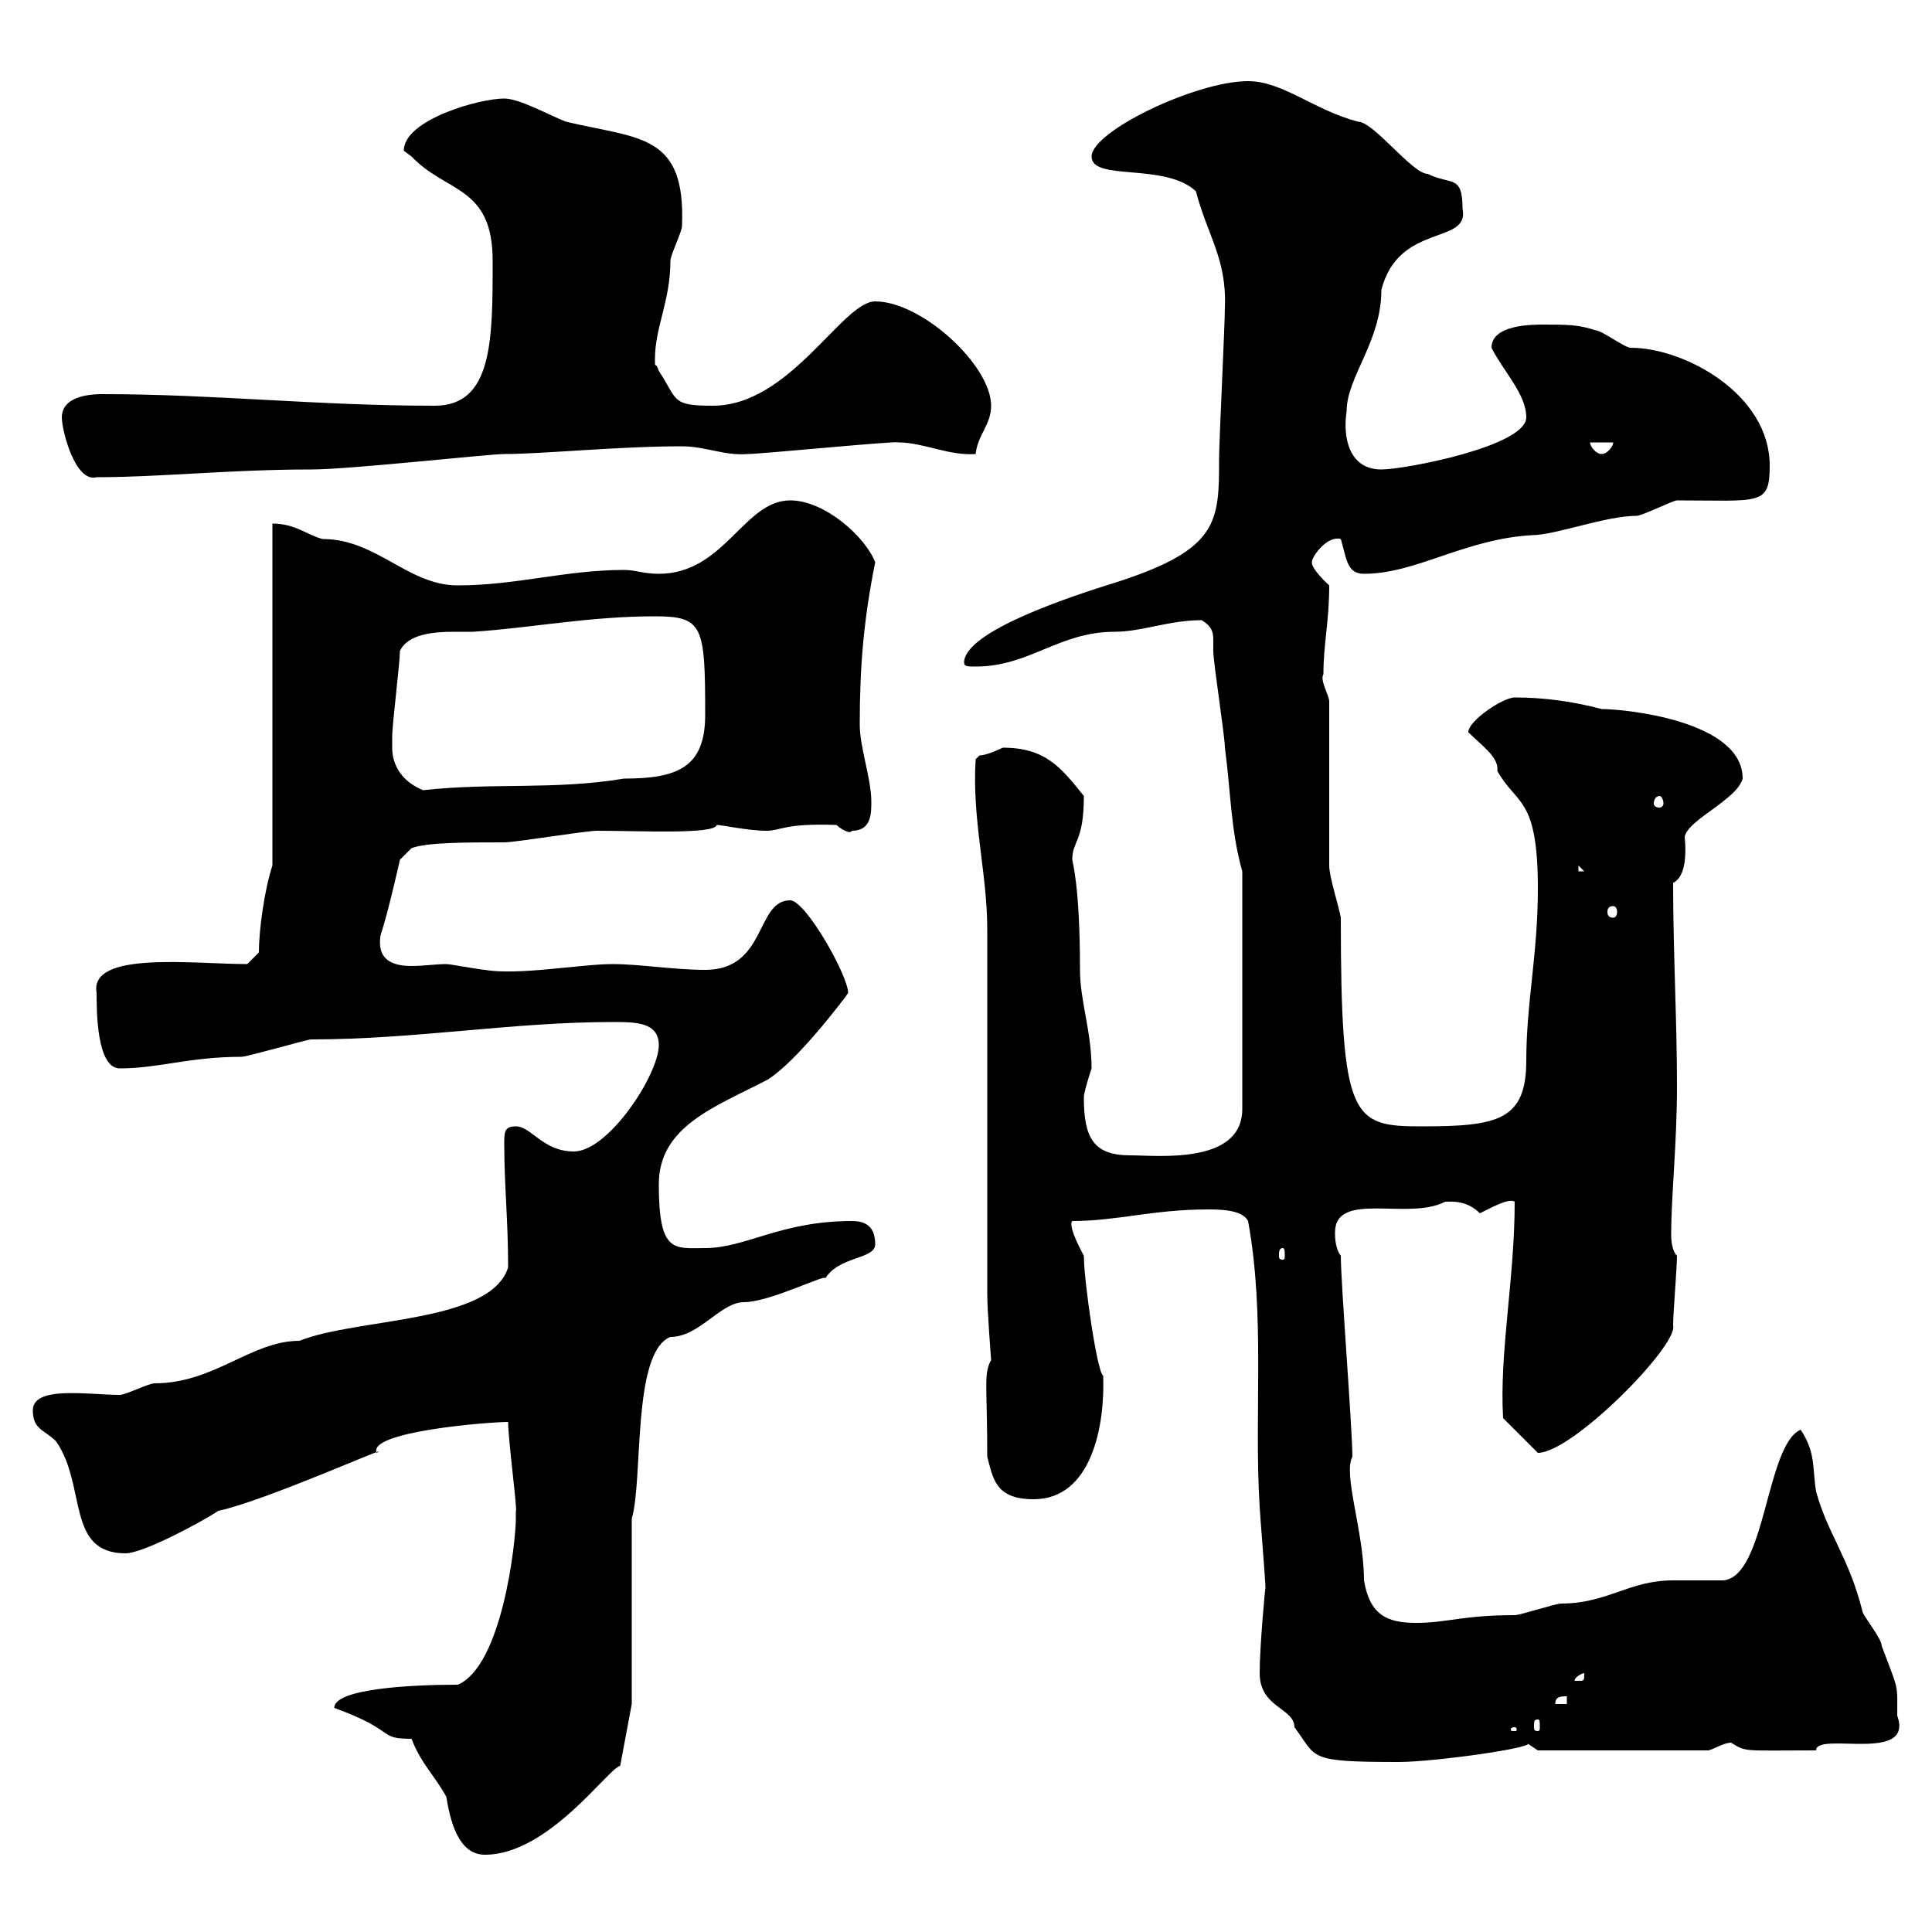 <svg xmlns="http://www.w3.org/2000/svg" xmlns:xlink="http://www.w3.org/1999/xlink" width="300" height="300"><path d="M51.90 265.20C61.80 268.80 58.50 270 63.90 270C65.40 273.90 67.50 275.70 69.30 279C69.90 282.60 71.10 288 75.30 288C85.20 288 94.50 274.50 96.30 274.20L98.10 264.60L98.10 235.80C99.90 229.80 98.10 210 104.10 207.60C108.60 207.60 111.90 202.20 115.50 202.20C119.70 202.20 129 197.40 128.10 198.60C130.20 195 135.90 195.60 135.90 193.20C135.90 190.20 134.10 189.60 132.30 189.60C121.20 189.60 115.80 193.80 109.50 193.80C104.70 193.80 102.30 194.70 102.30 183.90C102.30 174.90 111 171.90 119.10 167.70C123.60 165 131.10 155.10 131.70 154.20C131.70 151.50 125.10 139.80 122.70 139.80C117.30 139.80 119.10 150.60 109.50 150.60C104.70 150.60 99.30 149.70 95.10 149.70C90.30 149.70 80.40 151.50 75.30 150.60C74.70 150.60 69.90 149.70 69.30 149.70C67.80 149.70 65.70 150 63.90 150C60.60 150 58.50 148.80 59.10 145.20C60.30 141.60 62.10 133.50 62.10 133.50L63.90 131.70C66.30 130.80 72.30 130.80 78.30 130.80C80.10 130.80 90.90 129 92.70 129C99.30 129 111 129.60 111.30 128.10C112.20 128.10 116.10 129 119.10 129C121.20 129 121.80 127.80 129.90 128.10C130.50 128.70 132 129.60 132.30 129C135.30 129 135.30 126.30 135.30 124.50C135.30 120.90 133.50 116.10 133.50 112.50C133.50 103.50 134.10 96.30 135.90 87.30C134.40 83.40 128.10 77.70 122.70 77.70C115.50 77.70 112.50 89.10 102.30 89.10C99.90 89.10 98.70 88.50 96.90 88.50C87.90 88.50 80.10 90.90 71.10 90.90C63.30 90.90 58.50 83.70 50.10 83.70C47.70 83.10 45.90 81.30 42.30 81.30L42.30 134.40C41.10 138 40.20 144.30 40.20 147.90L38.40 149.70C30 149.70 13.80 147.60 15 154.20C15 156.90 15 165.90 18.60 165.90C24.60 165.90 29.40 164.10 37.50 164.10C38.40 164.10 47.70 161.40 48.30 161.40C64.50 161.40 79.50 158.70 95.10 158.70C98.70 158.70 102.30 158.70 102.30 162.30C102.30 166.80 94.50 178.80 89.10 178.80C84.30 178.80 82.50 174.90 80.10 174.90C78.30 174.90 78.30 175.80 78.30 177.60C78.30 184.20 78.90 189.30 78.90 196.80C76.20 205.50 55.50 204.60 46.50 208.20C39 208.20 33.30 214.80 24 214.80C23.10 214.80 19.50 216.60 18.60 216.60C13.80 216.60 5.10 215.10 5.10 219C5.10 222 6.90 222 8.70 223.80C13.50 230.70 10.20 241.20 19.50 241.20C22.20 241.20 31.20 236.40 33.90 234.60C41.10 233.10 61.80 223.80 58.50 225.60C57 222.30 75.90 220.80 78.90 220.80C78.90 223.50 80.40 234.90 80.10 234.60C80.10 234.60 80.10 235.80 80.10 235.80C80.10 239.40 78 258.60 71.10 261.60C63.90 261.60 51.90 262.20 51.90 265.20ZM195.60 259.80C195.60 265.20 201 265.20 201 268.20C204.60 273 202.80 273.60 217.20 273.60C222.90 273.60 239.70 271.20 237 270.60C237 270.60 238.80 271.80 238.80 271.80L265.20 271.80C265.80 271.80 267.60 270.60 268.80 270.60C271.20 272.10 270.60 271.80 282 271.80C282 268.80 297.30 273.90 294.60 266.40C294.60 261.30 294.90 262.80 292.20 255.60C292.20 254.40 289.20 250.80 289.20 250.20C287.10 241.80 283.80 238.20 282 231.60C281.40 228 282 225.60 279.60 222C274.20 224.40 274.20 244.80 267.60 245.40C267 245.40 260.40 245.40 259.80 245.40C252.90 245.40 249.60 249 242.40 249C241.50 249 236.10 250.80 235.20 250.80C227.10 250.80 224.70 252 219.90 252C215.40 252 212.70 250.80 211.80 245.40C211.80 237.90 208.50 228.90 210 226.20C210 222 208.20 199.20 208.20 195C207.30 193.80 207.30 192 207.30 191.40C207.30 184.80 218.70 189.60 224.40 186.60C225.30 186.60 227.70 186.30 229.80 188.40C231.60 187.50 234.30 186 235.20 186.60C235.20 198.60 232.80 210 233.40 220.20L238.80 225.60C244.20 225.60 260.70 208.80 259.80 205.80C259.80 204 260.40 196.80 260.40 195C259.80 194.40 259.50 193.20 259.50 191.70C259.50 185.70 260.40 177.60 260.40 168.60C260.40 158.40 259.80 147.90 259.80 137.10C261.60 136.20 261.90 133.20 261.60 129.90C262.20 127.20 269.70 124.20 270.60 120.90C270.60 111.90 252.30 110.10 248.70 110.10C244.20 108.90 239.70 108.30 235.20 108.30C233.40 108.30 228 111.90 228 113.70C230.10 115.80 232.80 117.60 232.50 119.70C235.50 125.10 238.80 123.60 238.80 138C238.80 148.20 237 155.70 237 164.70C237 174 232.50 174.90 220.80 174.90C210 174.90 208.20 174 208.20 142.50C207.90 140.70 206.40 136.20 206.40 134.40L206.40 108.90C206.40 108 204.90 105.60 205.50 104.70C205.50 99.90 206.40 96.60 206.40 90.90C206.40 90.90 203.70 88.50 203.70 87.30C203.70 86.40 206.10 83.10 208.20 83.70C209.10 86.70 209.10 89.10 211.80 89.10C219.90 89.10 227.40 83.70 237.90 83.10C241.50 83.10 249.30 80.10 254.10 80.10C255 80.10 259.80 77.70 260.40 77.70C273.30 77.70 274.80 78.60 274.80 72.30C274.80 61.20 261.60 54 253.20 54C252.30 54 248.70 51.30 247.80 51.30C245.10 50.40 243.30 50.40 239.70 50.40C237.90 50.40 231.60 50.40 231.60 54C233.40 57.60 237 61.20 237 64.80C237 69.30 218.10 72.90 214.50 72.90C209.40 72.90 208.50 67.80 209.10 63.90C209.10 58.50 214.50 53.10 214.50 45C217.20 34.50 228.30 38.10 227.10 32.40C227.10 27 225.30 28.80 221.70 27C219.30 27 213.30 18.90 210.90 18.90C204 17.10 199.20 12.60 193.80 12.60C185.70 12.60 169.50 20.40 169.50 24.30C169.50 28.20 180.90 25.20 185.70 29.70C187.50 36.60 190.50 40.20 190.20 47.70C190.20 50.40 189.30 68.70 189.30 71.10C189.30 81 189.30 85.20 173.70 90.30C165.90 92.70 149.70 98.10 149.70 102.90C149.70 103.50 150.30 103.50 151.50 103.50C159.90 103.50 164.40 98.10 173.10 98.10C177.30 98.10 181.50 96.30 186.60 96.30C188.10 97.20 188.40 98.10 188.40 99.30C188.40 99.90 188.40 100.20 188.40 101.10C188.40 102.90 190.20 114.30 190.20 116.10C191.10 122.70 191.10 129 192.90 135.30L192.90 172.20C192.90 180.90 179.70 179.40 175.50 179.40C169.80 179.40 168.30 176.70 168.30 170.40C168.30 169.50 169.50 165.90 169.50 165.90C169.50 160.20 167.70 155.40 167.70 150.60C167.70 137.40 166.50 133.80 166.50 133.50C166.50 130.50 168.30 130.80 168.30 123.60C164.70 119.10 162.30 116.10 155.70 116.10C155.70 116.10 153.30 117.30 152.10 117.30L151.50 117.90C150.90 127.20 153.30 135.60 153.30 144.30C153.30 152.40 153.30 193.20 153.30 201C153.30 203.40 153.90 211.20 153.90 211.20C152.70 213.30 153.30 215.10 153.30 226.20C154.20 229.50 154.50 232.80 160.50 232.80C169.50 232.80 171.60 221.40 171.30 213.60C170.40 213.30 168.30 198.90 168.30 195C166.20 191.10 166.20 189.90 166.50 189.60C173.40 189.60 179.10 187.80 187.50 187.80C189.30 187.80 192.90 187.80 193.80 189.60C196.50 204.30 194.70 219.60 195.60 234C195.60 234.60 196.50 245.40 196.50 246.60C196.50 246 195.60 255.60 195.60 259.80ZM235.20 268.20C235.50 268.20 235.50 268.50 235.50 268.50C235.50 268.80 235.50 268.80 235.20 268.80C234.60 268.80 234.60 268.80 234.60 268.50C234.60 268.50 234.60 268.20 235.20 268.20ZM238.80 267C239.10 267 239.10 267.30 239.10 268.20C239.10 268.50 239.10 268.80 238.80 268.80C238.20 268.80 238.20 268.50 238.20 268.20C238.20 267.30 238.20 267 238.80 267ZM243.30 263.40L243.30 264.60L241.50 264.60C241.50 263.40 242.40 263.40 243.30 263.40ZM246 259.80C246 261 246 261 245.10 261C245.10 261 244.50 261 244.50 261C244.50 260.40 245.70 259.80 246 259.80C246 259.80 246 259.80 246 259.80ZM199.20 193.80C199.50 193.80 199.50 194.40 199.50 195C199.50 195.30 199.50 195.60 199.20 195.60C198.60 195.60 198.60 195.30 198.60 195C198.60 194.40 198.60 193.80 199.20 193.80ZM250.50 140.70C250.80 140.70 251.10 141 251.10 141.60C251.10 142.20 250.80 142.50 250.50 142.50C249.90 142.50 249.60 142.20 249.60 141.60C249.60 141 249.90 140.70 250.50 140.70ZM245.10 134.40L246 135.30L245.10 135.30ZM257.70 123.60C258 123.60 258.30 124.20 258.30 124.80C258.30 125.10 258 125.40 257.70 125.40C257.10 125.40 256.80 125.10 256.80 124.80C256.80 124.20 257.10 123.60 257.70 123.60ZM60.90 116.10C60.90 115.50 60.90 114.30 60.90 114.30C60.90 112.50 62.10 102.90 62.10 101.10C63.30 98.40 67.50 98.10 70.50 98.10C71.70 98.10 72.90 98.10 73.50 98.10C82.50 97.50 91.50 95.70 101.70 95.70C109.20 95.70 109.50 97.20 109.50 111C109.50 119.10 105.30 120.90 96.90 120.90C86.10 122.70 76.50 121.50 65.70 122.70C62.70 121.50 60.90 119.10 60.90 116.10ZM9.60 64.80C9.60 66.90 11.70 75 15 74.10C24.90 74.10 35.70 72.90 48.30 72.90C54.30 72.90 75.90 70.50 78.30 70.50C84.30 70.50 96 69.30 105.90 69.30C109.50 69.30 112.50 70.80 116.10 70.50C118.20 70.50 139.50 68.40 139.50 68.70C143.40 68.70 147.30 70.80 151.50 70.50C151.80 67.50 153.90 66 153.90 63C153.90 56.70 143.10 46.80 135.90 46.80C130.80 46.80 122.70 63 110.70 63C104.10 63 105.30 62.10 102.30 57.60C101.70 55.80 101.70 57.60 101.70 55.80C101.70 50.70 104.10 46.80 104.10 40.50C104.10 39.60 105.90 36 105.90 35.10C106.50 20.70 99.30 21.60 87.90 18.90C85.50 18 80.70 15.30 78.30 15.30C74.40 15.30 62.70 18.60 62.70 23.40C62.70 23.40 63.90 24.30 63.90 24.30C69.30 30 76.50 28.80 76.50 40.50C76.50 52.80 76.50 63 67.50 63C49.20 63 33.30 61.20 15.90 61.20C12 61.20 9.60 62.40 9.60 64.80ZM246.90 68.70L250.50 68.70C250.50 69.30 249.60 70.50 248.70 70.50C247.80 70.50 246.90 69.30 246.90 68.70Z"/></svg>